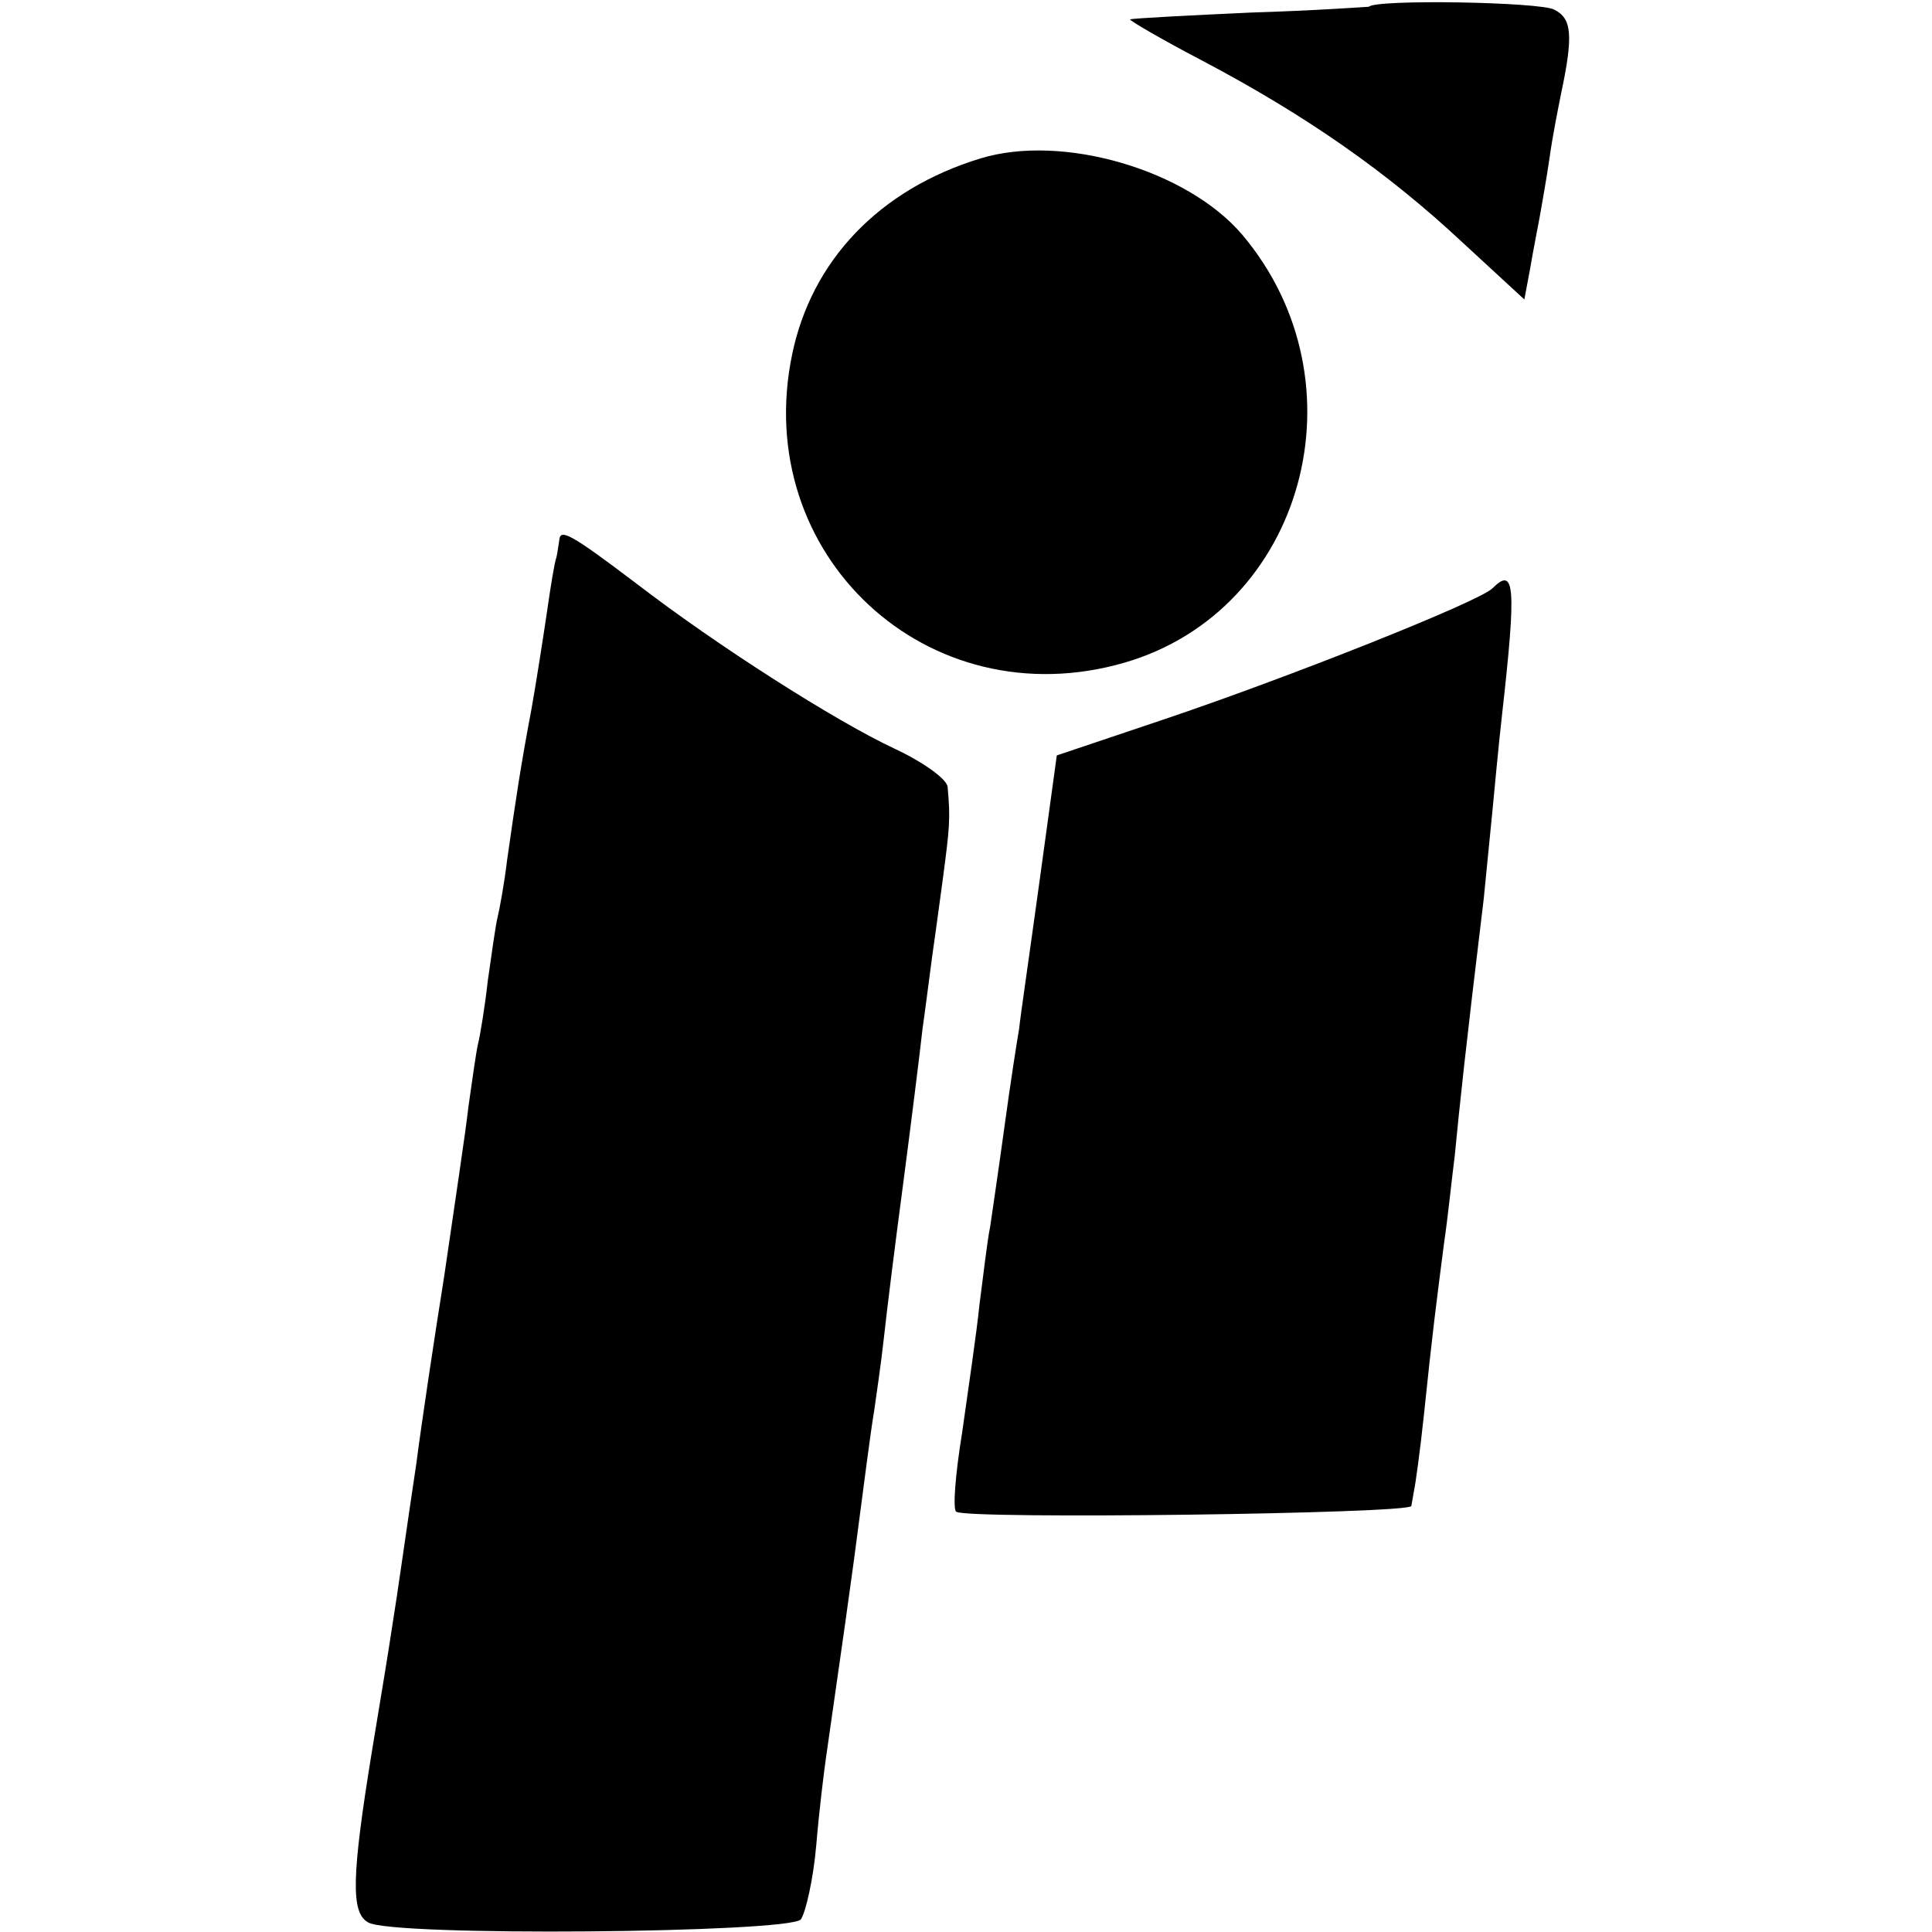 <?xml version="1.0" standalone="no"?>
<!DOCTYPE svg PUBLIC "-//W3C//DTD SVG 20010904//EN"
 "http://www.w3.org/TR/2001/REC-SVG-20010904/DTD/svg10.dtd">
<svg version="1.0" xmlns="http://www.w3.org/2000/svg"
 width="200pt" height="200pt" viewBox="0 0 200 200"
 preserveAspectRatio="xMidYMid meet">
<g transform="translate(0,200) scale(0.1,-0.1)"
fill="#000000" stroke="none">
<path d="M1417 1993 c-1 0 -56 -4 -122 -6 -66 -3 -122 -6 -125 -7 -3 0 31 -20
75 -43 108 -57 192 -116 269 -188 l64 -59 6 32 c3 18 8 43 10 54 2 12 7 39 10
60 3 22 9 52 12 67 13 61 11 78 -7 87 -14 8 -185 11 -192 3z"/>
<path d="M1015 1836 c-105 -32 -175 -106 -195 -203 -43 -207 140 -378 344
-319 186 54 251 290 122 443 -57 67 -186 105 -271 79z"/>
<path d="M579 1441 c-1 -6 -2 -14 -3 -18 -2 -5 -6 -30 -10 -58 -4 -27 -11 -72
-16 -100 -11 -58 -16 -92 -25 -155 -3 -25 -8 -52 -10 -60 -2 -8 -6 -37 -10
-65 -3 -27 -8 -57 -10 -65 -2 -8 -6 -37 -10 -65 -3 -27 -15 -106 -25 -175 -11
-69 -24 -156 -29 -195 -11 -73 -19 -132 -26 -175 -2 -14 -11 -69 -20 -123 -21
-129 -22 -167 -4 -177 23 -15 435 -11 448 3 5 7 13 42 16 77 3 36 8 76 10 90
4 27 14 99 20 140 2 14 6 43 9 65 12 91 17 131 21 155 2 14 7 48 10 75 3 28
12 100 20 160 8 61 17 133 20 160 4 28 8 61 10 75 2 14 7 50 11 80 7 53 8 62
5 95 0 8 -25 26 -55 40 -62 29 -184 107 -266 170 -70 53 -80 58 -81 46z"/>
<path d="M1545 1391 c-14 -14 -213 -93 -341 -136 l-110 -37 -18 -131 c-10 -73
-20 -141 -21 -152 -2 -11 -9 -56 -15 -100 -6 -44 -13 -91 -15 -105 -3 -14 -7
-50 -11 -80 -3 -30 -12 -90 -18 -133 -7 -43 -10 -80 -6 -82 13 -8 470 -2 471
6 1 5 2 12 3 17 1 4 6 39 10 77 9 87 13 117 21 179 4 27 8 67 11 90 5 52 11
109 30 266 3 30 7 71 9 91 2 20 6 65 10 100 15 133 13 153 -10 130z"/>
</g>
</svg>
